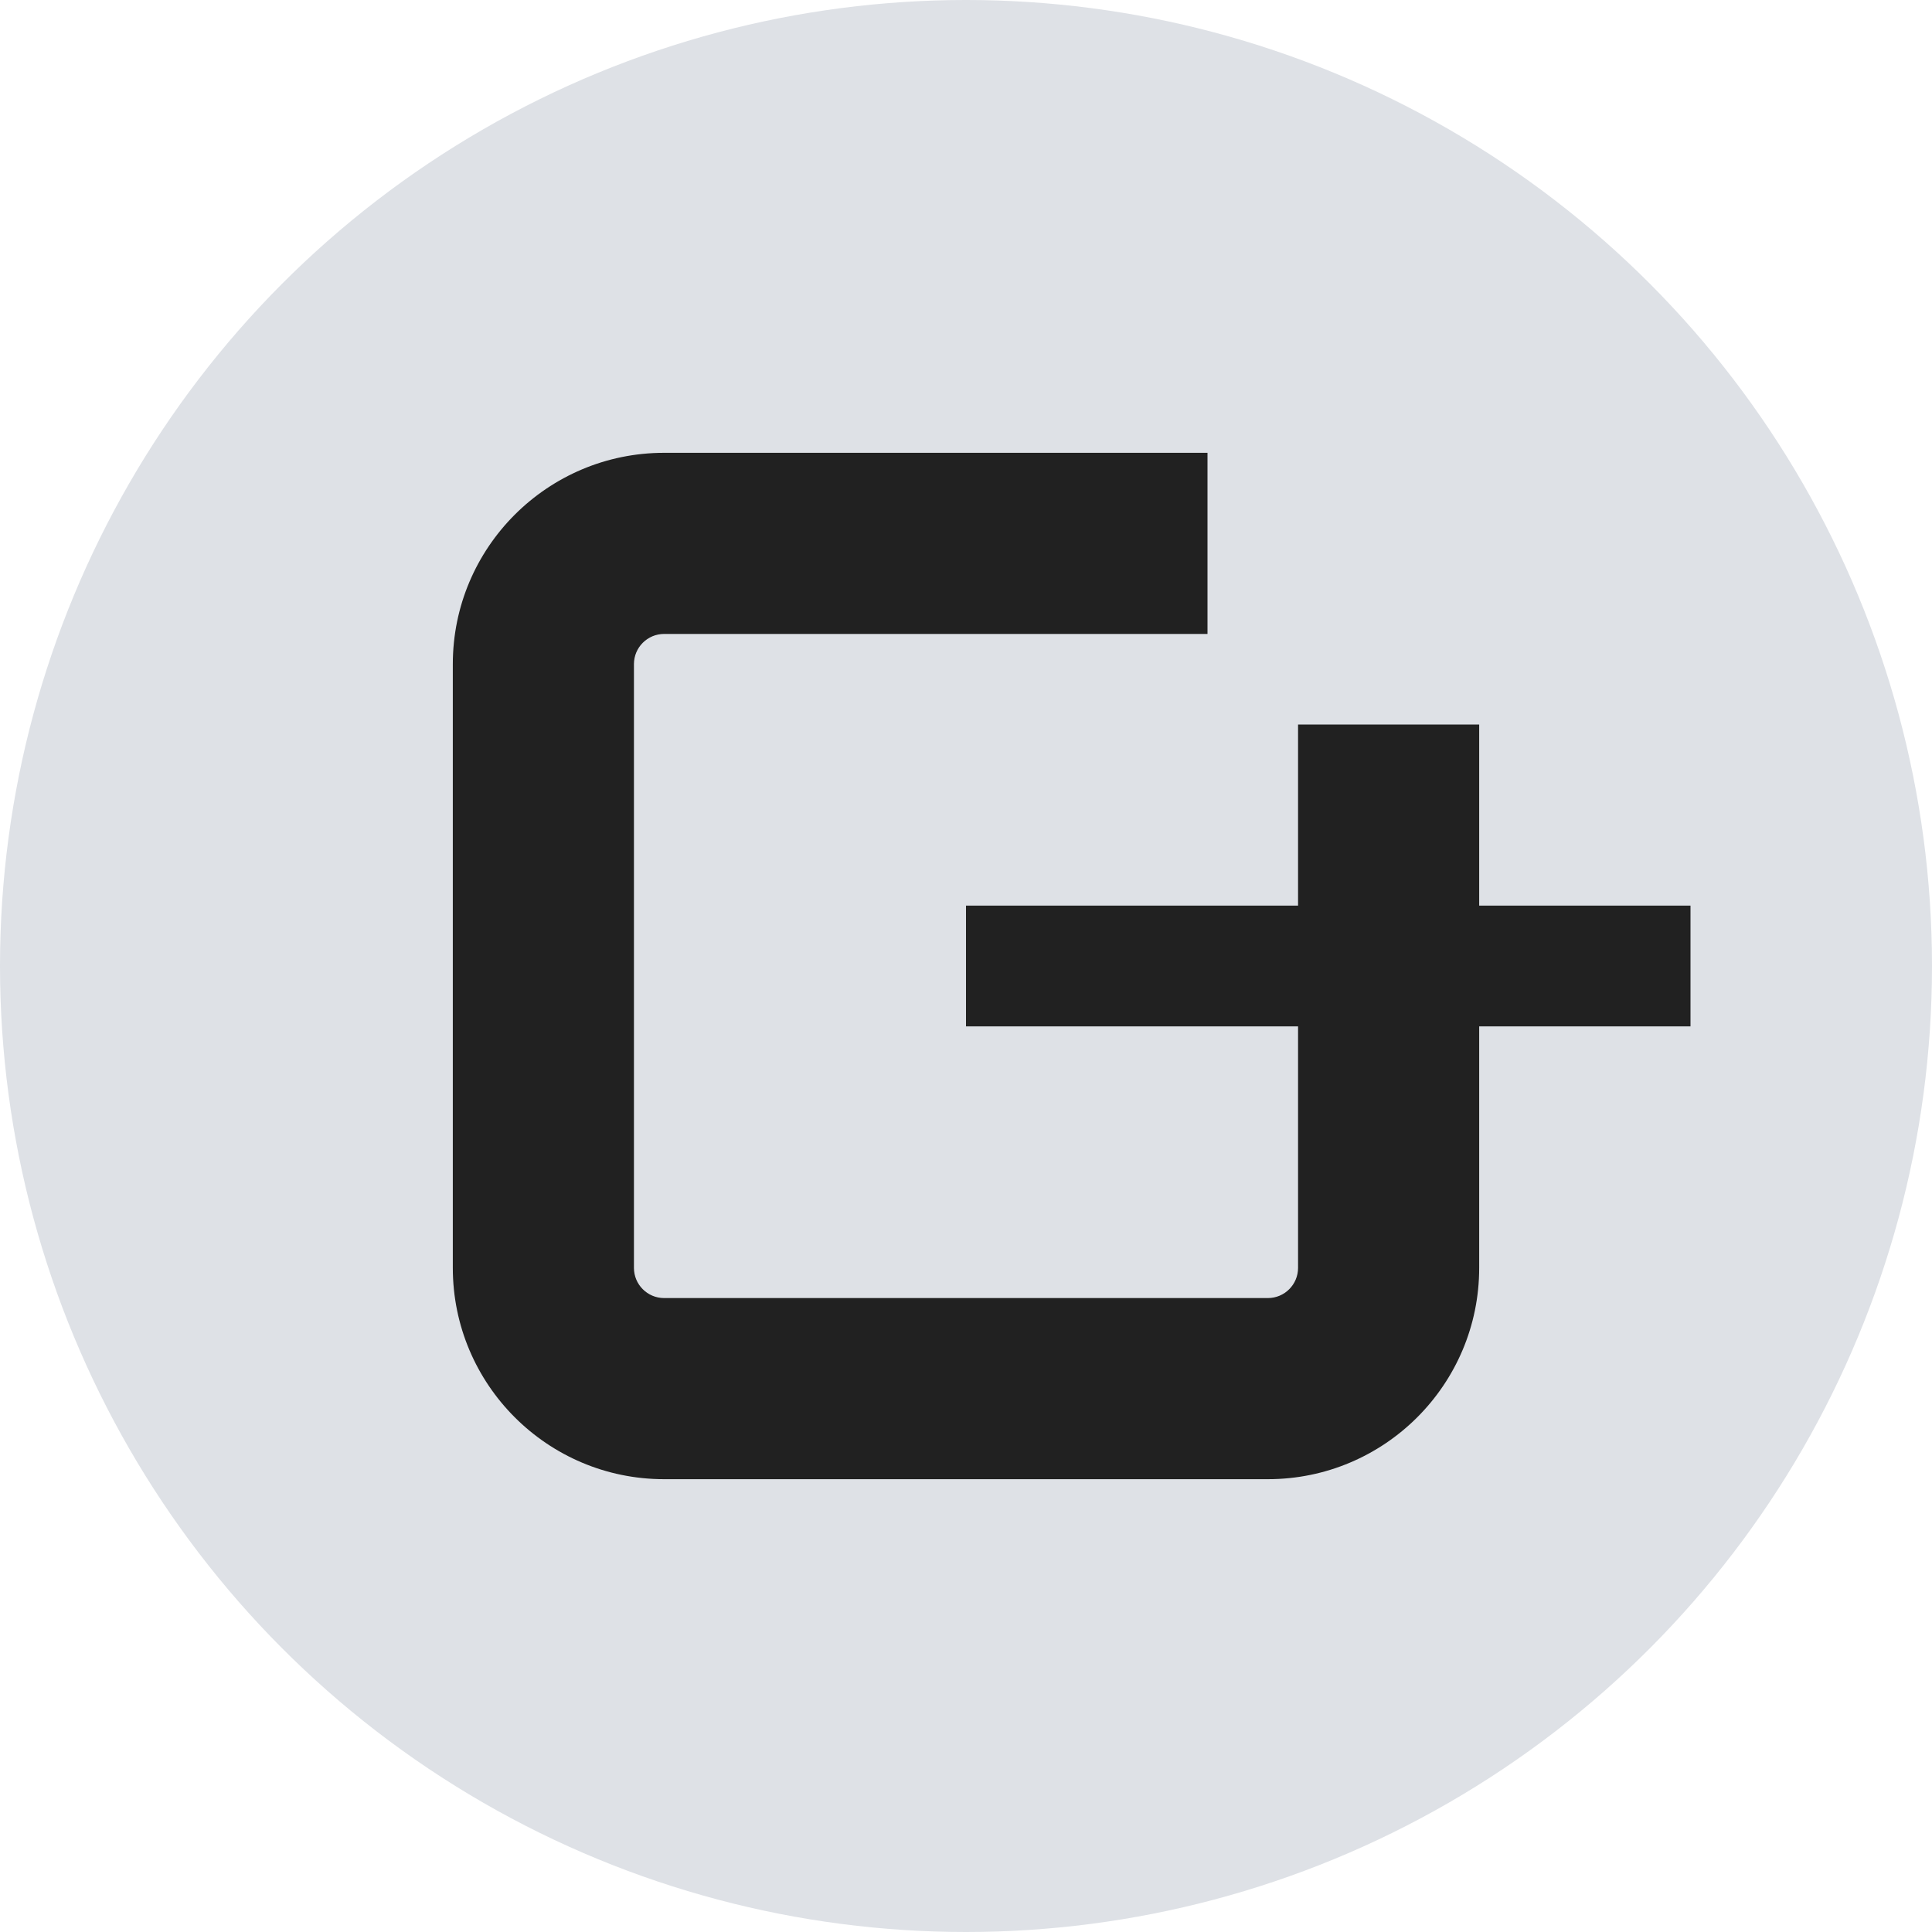 <svg width="16" height="16" viewBox="0 0 16 16" fill="none" xmlns="http://www.w3.org/2000/svg">
<circle cx="8" cy="8" r="8" fill="#DEE1E6"/>
<path d="M5.25 5.5C5.25 5.362 5.362 5.25 5.5 5.25H10V3.75H5.5C4.534 3.75 3.75 4.534 3.75 5.5V10.5C3.75 11.466 4.534 12.25 5.5 12.25H10.5C11.466 12.25 12.25 11.466 12.25 10.5V8.5H14V7.5L12.25 7.5V6H10.75V7.5L8 7.5V8.5H10.75V10.5C10.75 10.638 10.638 10.75 10.5 10.75H5.5C5.362 10.75 5.25 10.638 5.25 10.5V5.5Z" fill="#212121"/>
</svg>

